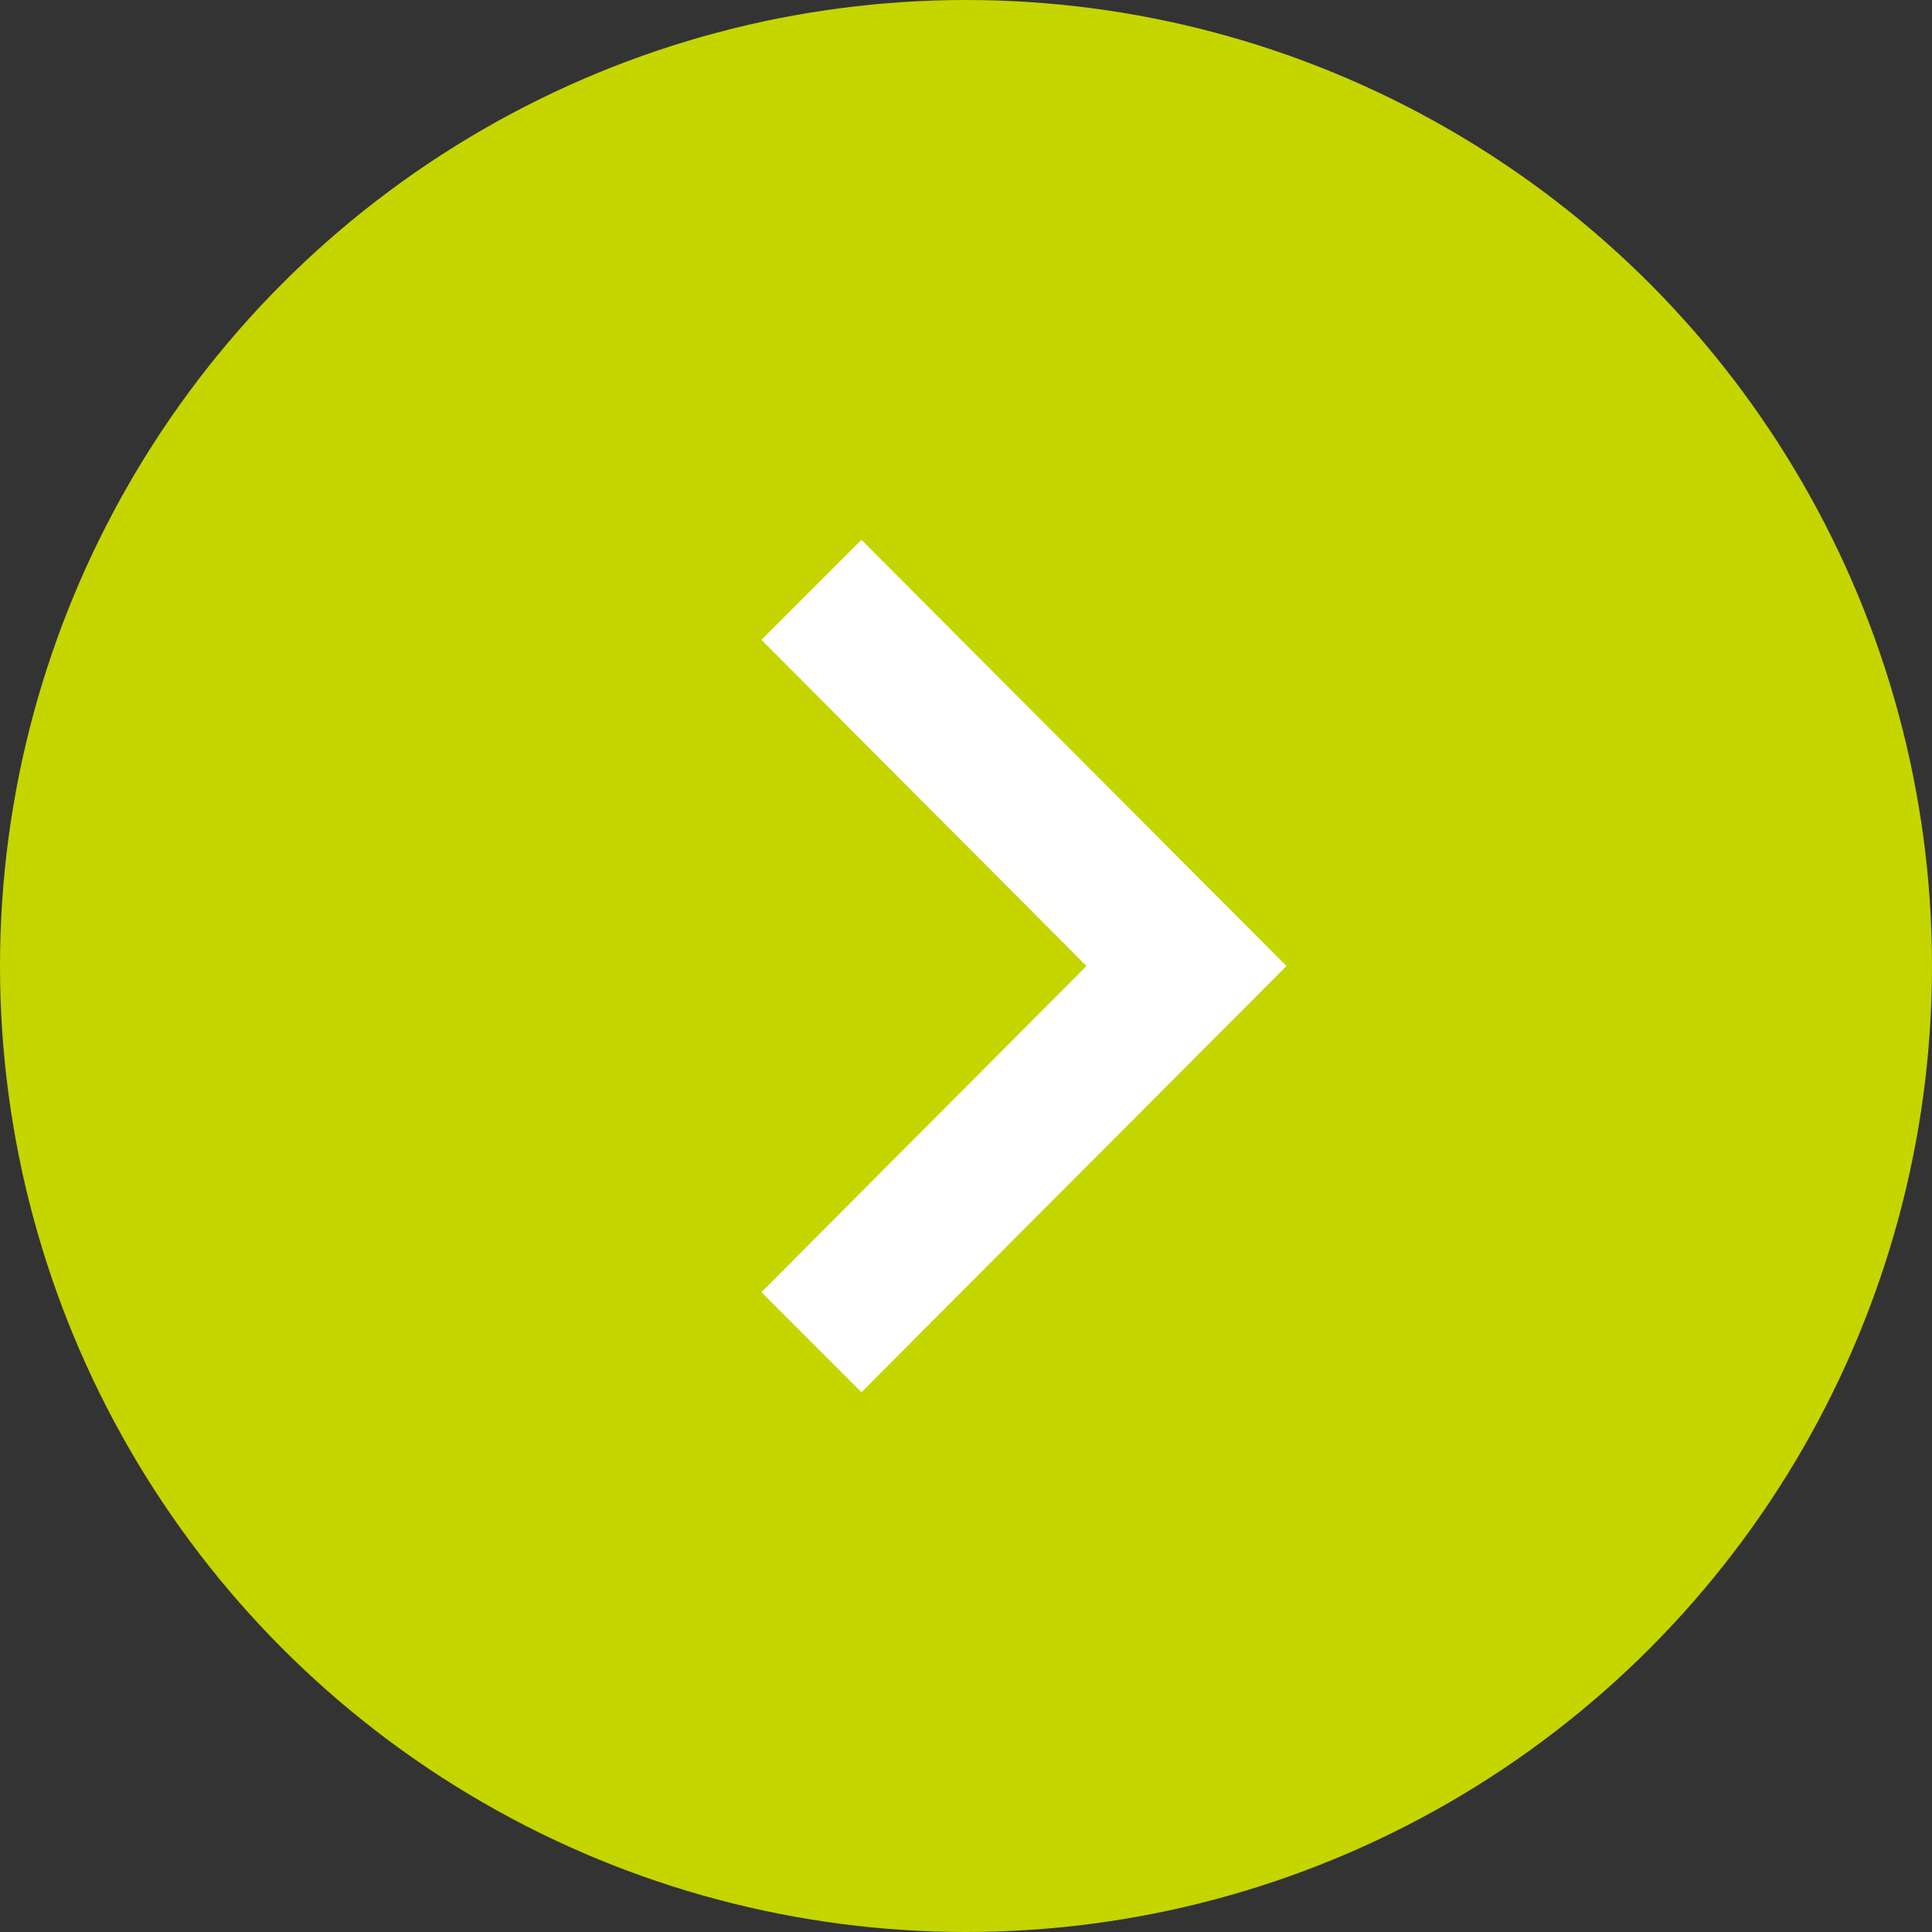 <svg id="レイヤー_1" data-name="レイヤー 1" xmlns="http://www.w3.org/2000/svg" viewBox="0 0 17 17"><rect x="0" y="0" width="17" height="17" fill="#333333" stroke="none"/><defs><style>.cls-1{fill:#c4d500;}.cls-2{fill:#fff;}</style></defs><circle class="cls-1" cx="8.5" cy="8.5" r="8.5"/><path class="cls-2" d="M7.58,4.75l-.88.88L9.56,8.5,6.7,11.37l.88.88L11.32,8.5Z"/></svg>
